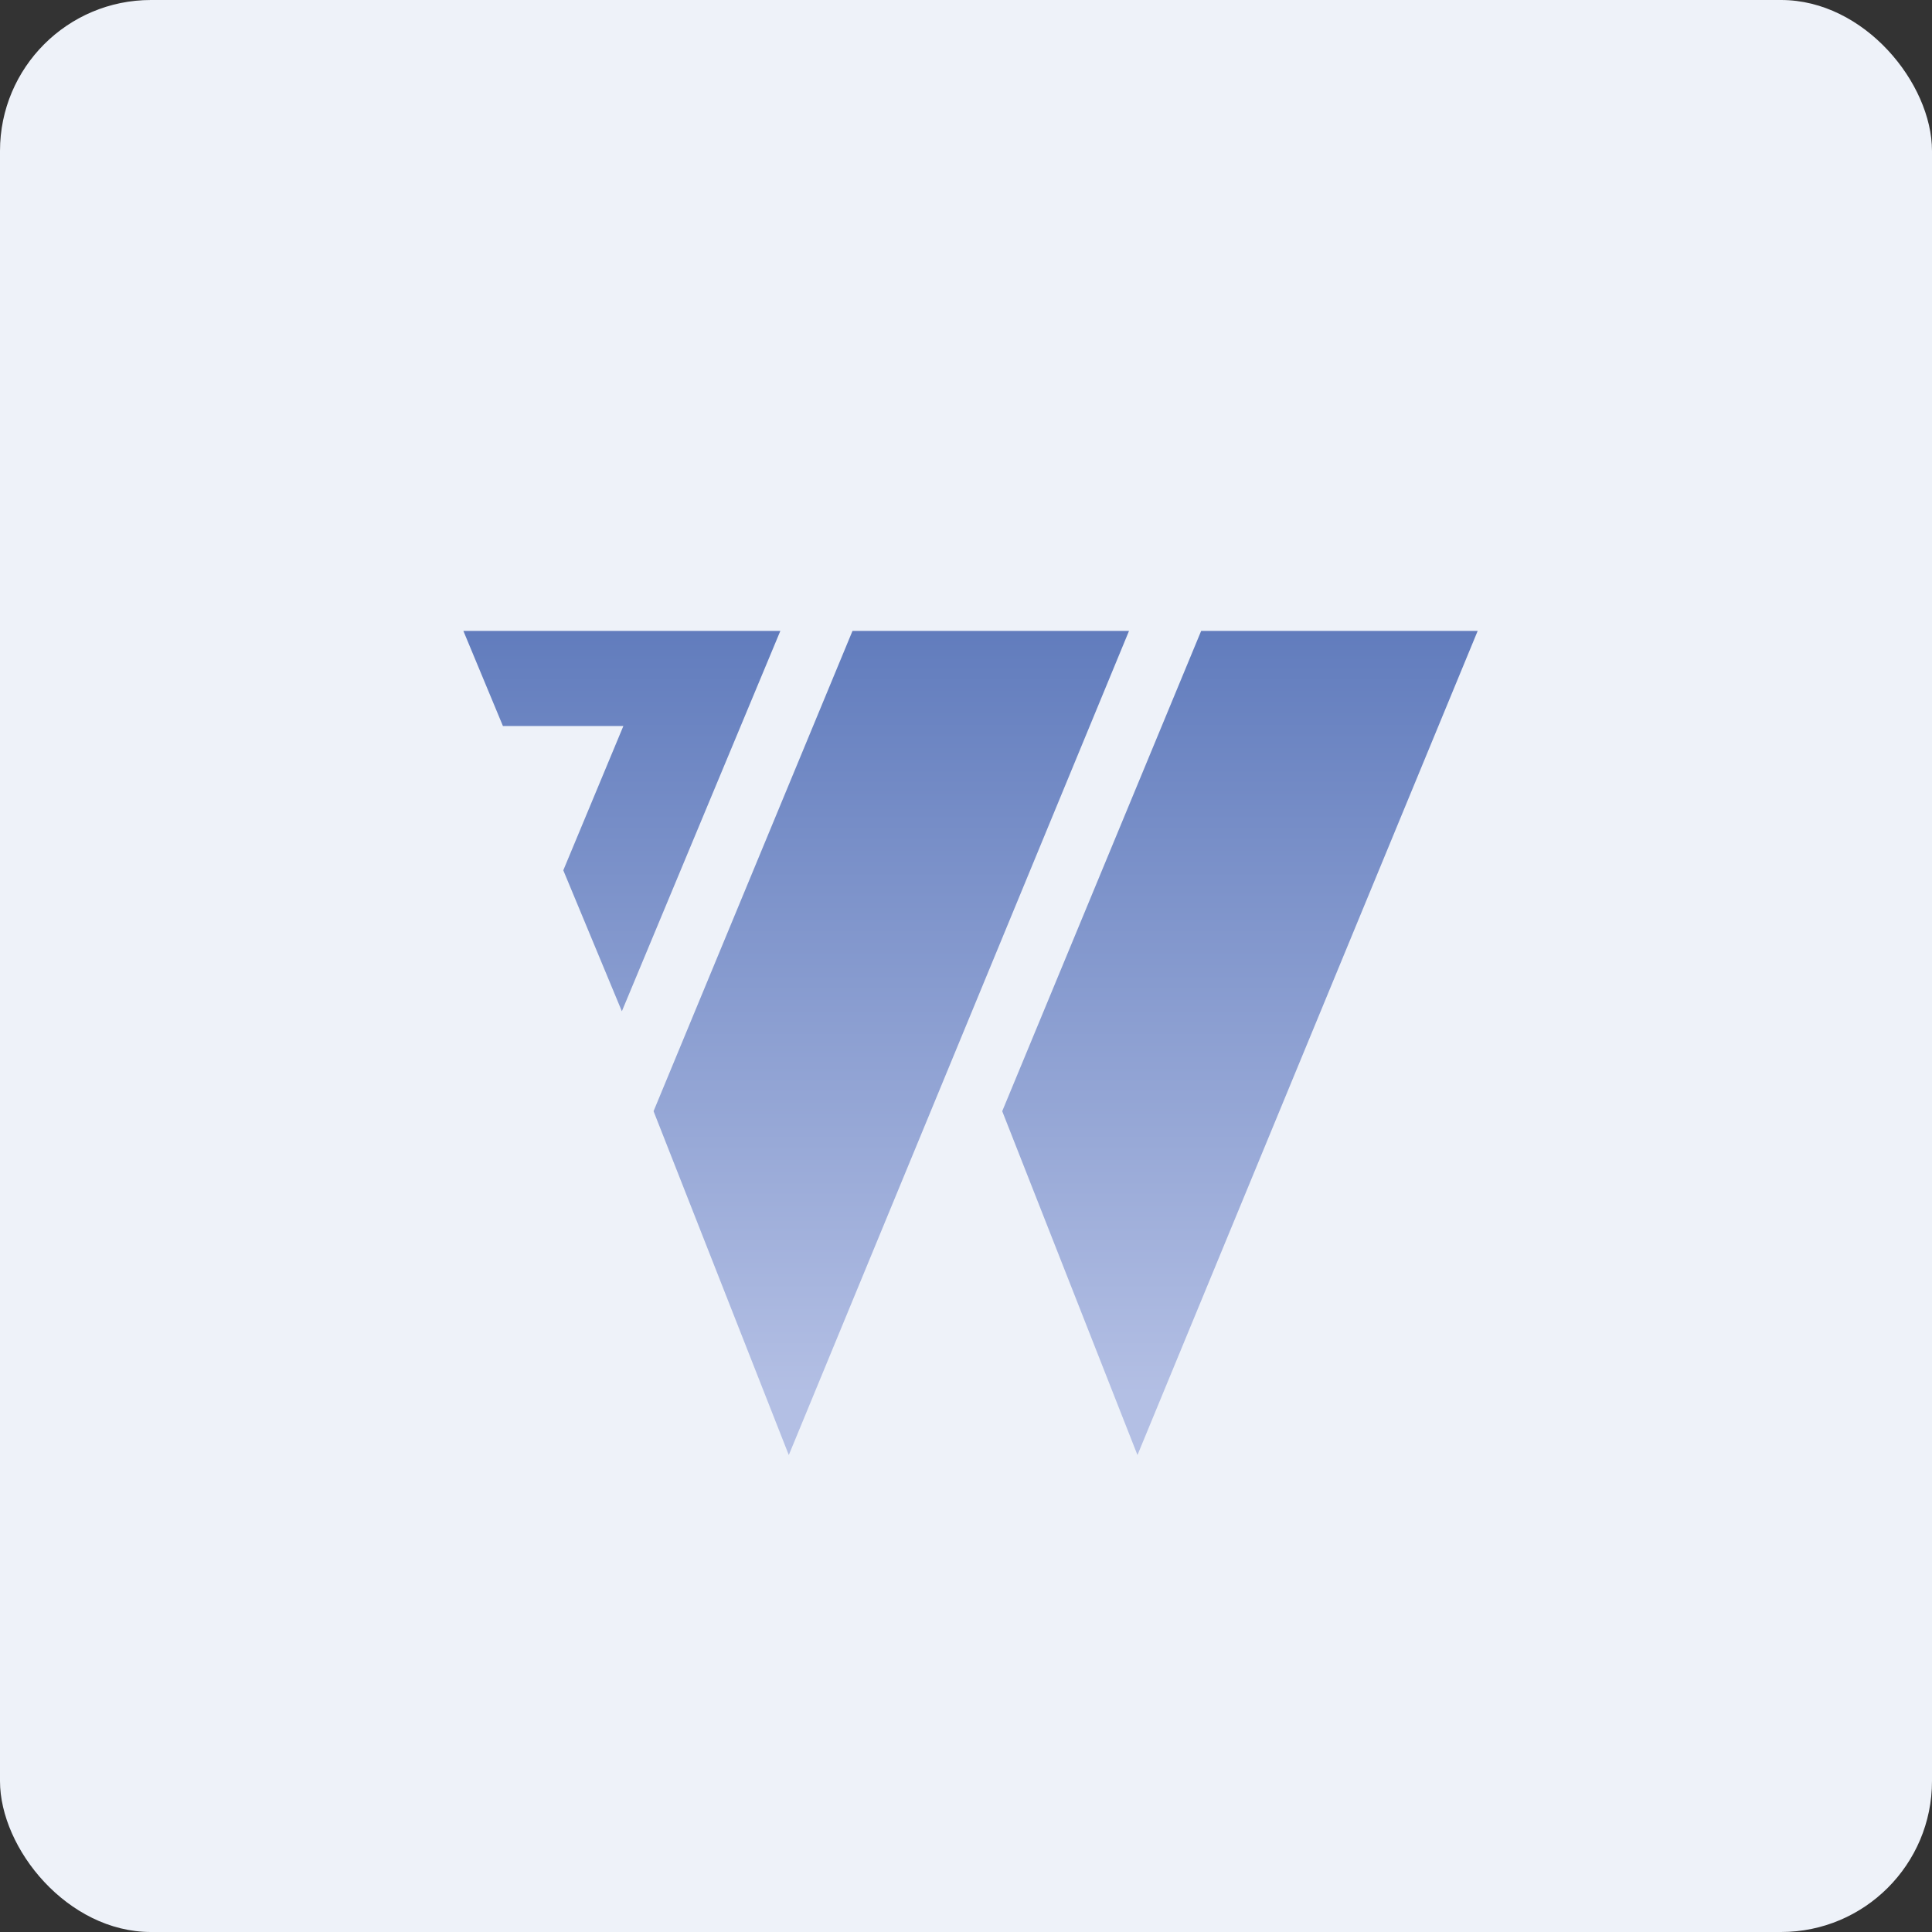 <!-- by FastBull --><svg xmlns="http://www.w3.org/2000/svg" width="64" height="64" viewBox="0 0 64 64"><rect x="0" y="0" width="64" height="64" fill="#333333" stroke="none"/><rect x="0" y="0" width="64" height="64" rx="5" ry="5" fill="#eef2f9" /><path fill="#eef2f9" d="M 2.75,2 L 61.55,2 L 61.55,60.80 L 2.75,60.80 L 2.75,2" /><path d="M 26.13,48.20 L 21.65,36.81 L 28.24,20.90 L 37.40,20.90 L 26.13,48.20 M 37.68,48.20 L 33.20,36.81 L 39.79,20.90 L 48.95,20.90 L 37.68,48.20 L 37.68,48.20 M 20.60,33.50 L 18.66,28.83 L 20.65,24.05 L 16.66,24.05 L 15.35,20.90 L 25.85,20.90 L 20.60,33.50" fill="url(#fb100)" /><defs><linearGradient id="fb100" x1="32.15" y1="18.9" x2="32.15" y2="46.2" gradientUnits="userSpaceOnUse"><stop stop-color="#5b77ba" /><stop offset="1" stop-color="#b3bfe4" /></linearGradient></defs></svg>
